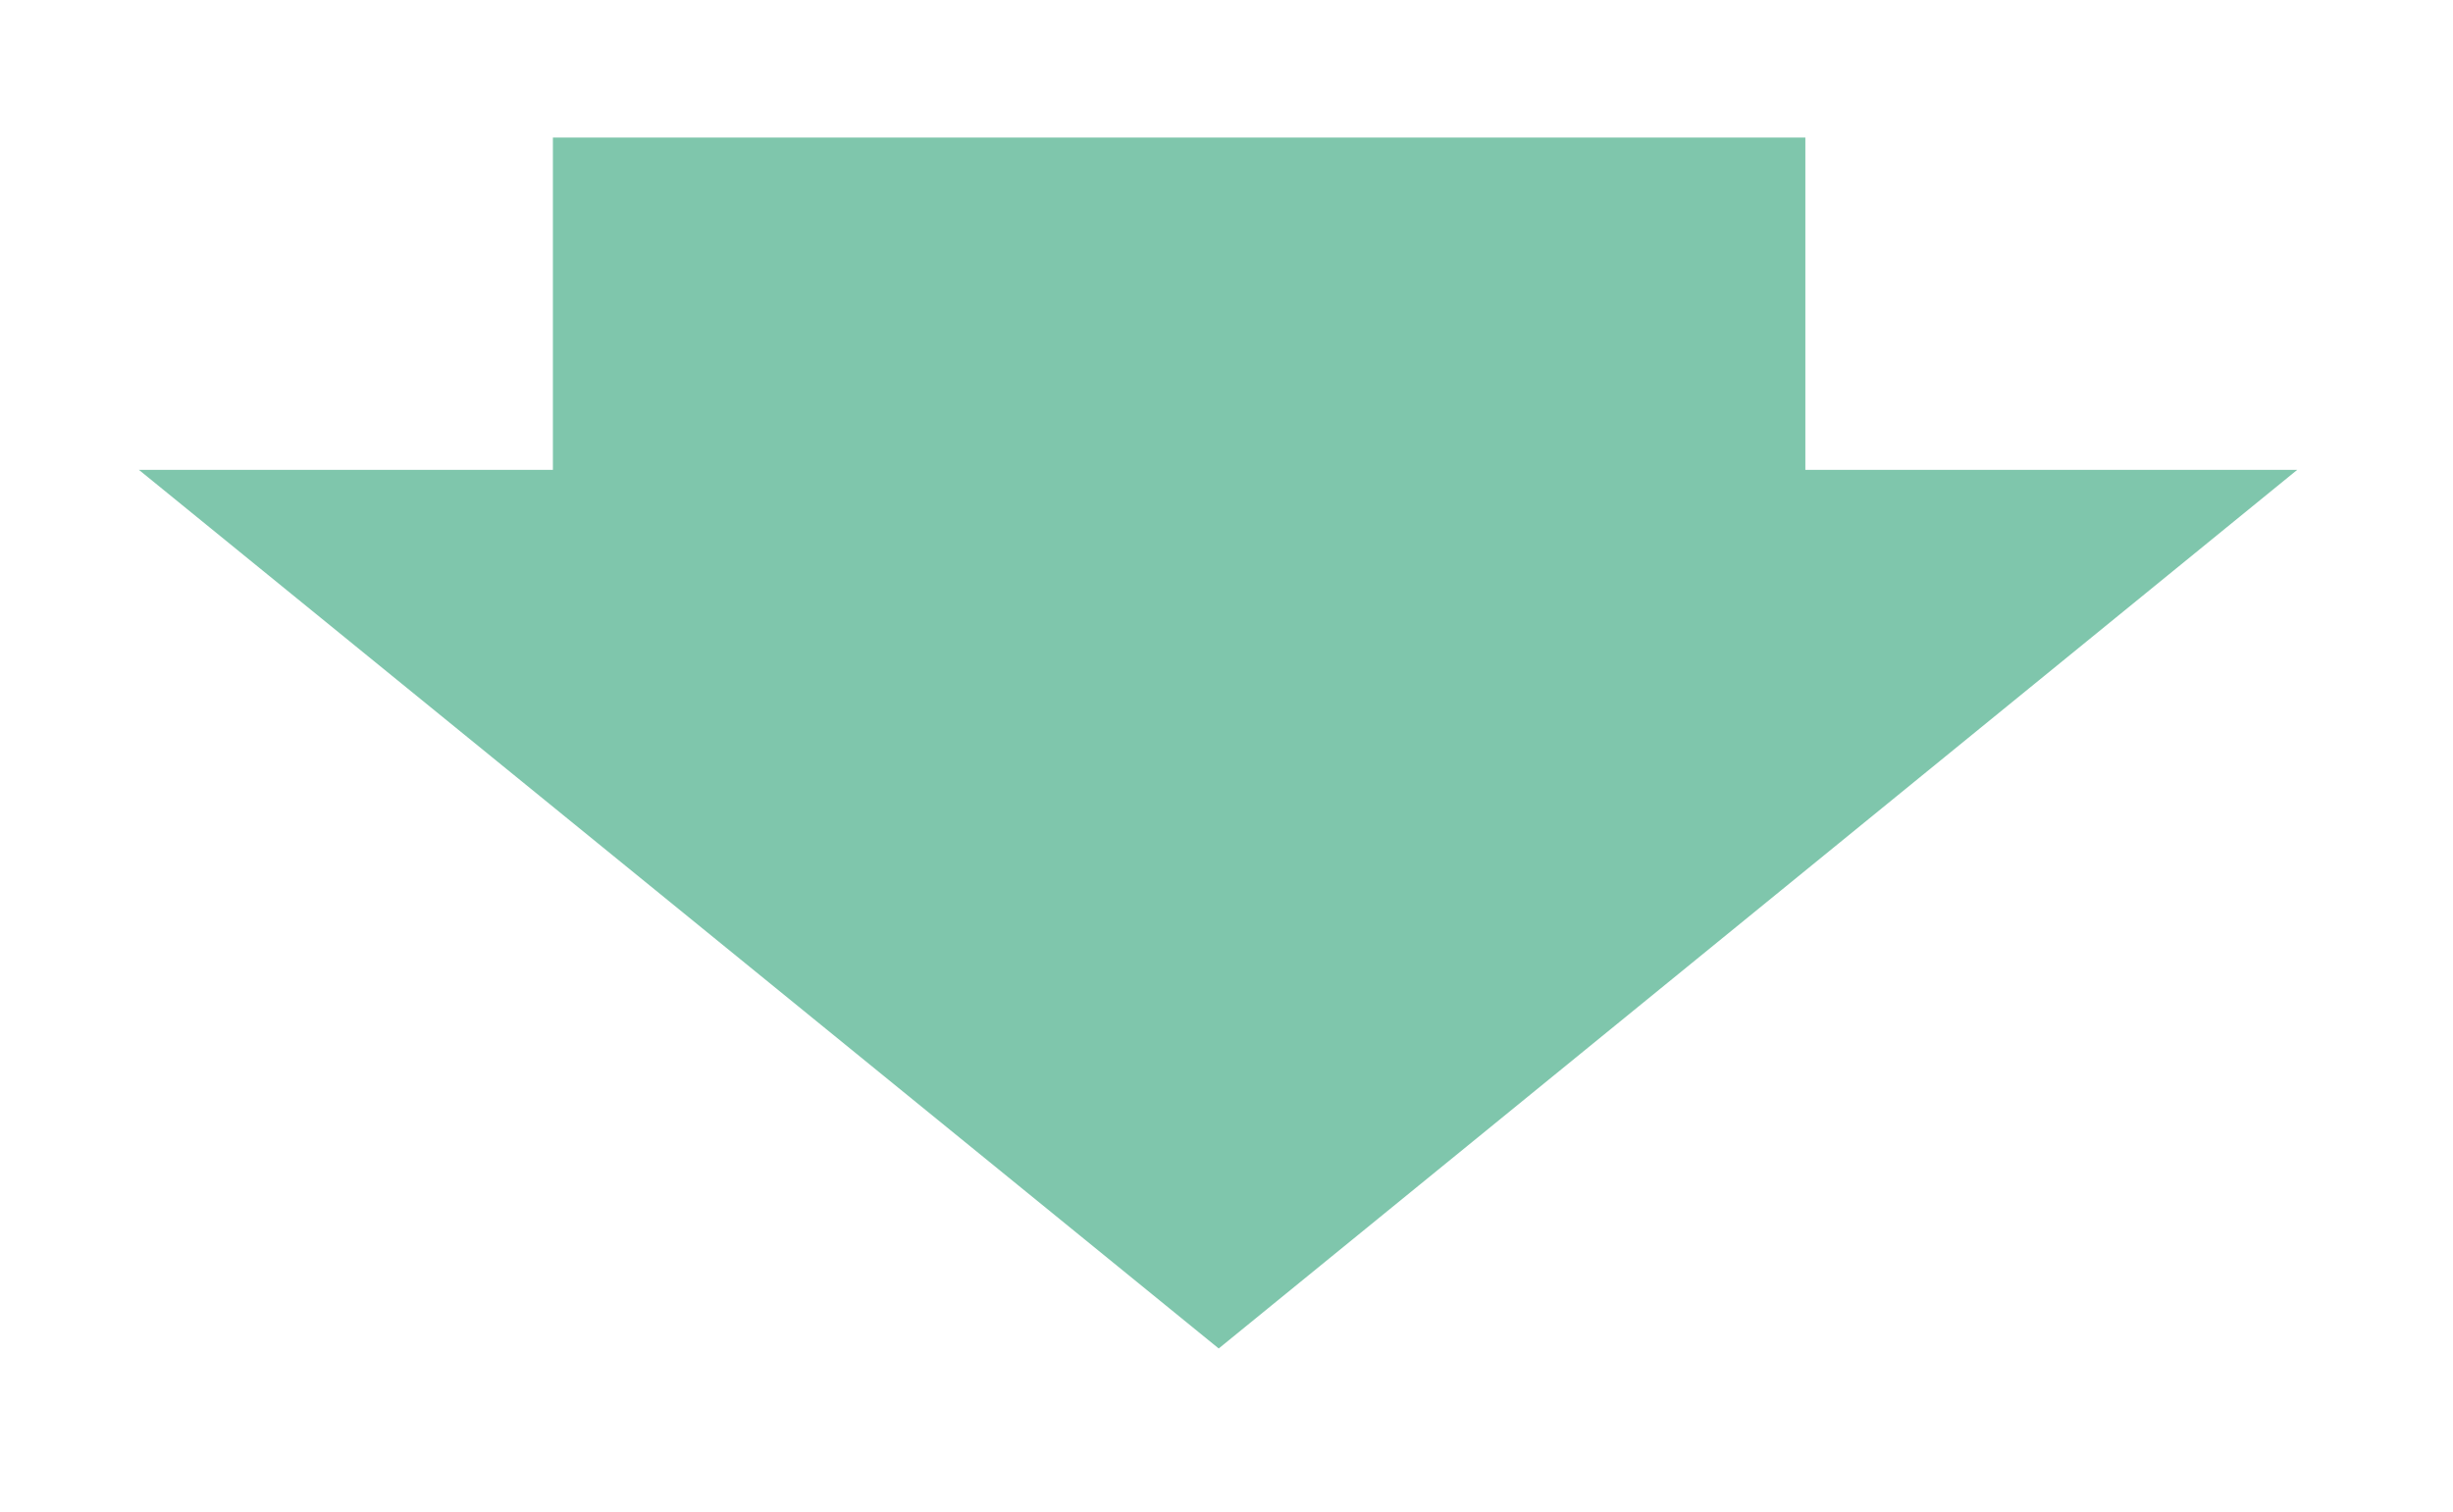 <?xml version="1.0" encoding="utf-8"?>
<!-- Generator: Adobe Illustrator 26.3.1, SVG Export Plug-In . SVG Version: 6.00 Build 0)  -->
<svg version="1.1" id="Layer_1" xmlns="http://www.w3.org/2000/svg" xmlns:xlink="http://www.w3.org/1999/xlink" x="0px" y="0px"
	 viewBox="0 0 189 116.5" style="enable-background:new 0 0 189 116.5;" xml:space="preserve">
<style type="text/css">
	.st0{fill:#7FC6AC;}
</style>
<polygon class="st0" points="139.1,36.2 139.1,10.6 42.6,10.6 42.6,36.2 10.7,36.2 93.9,103.9 177,36.2 "/>
</svg>
